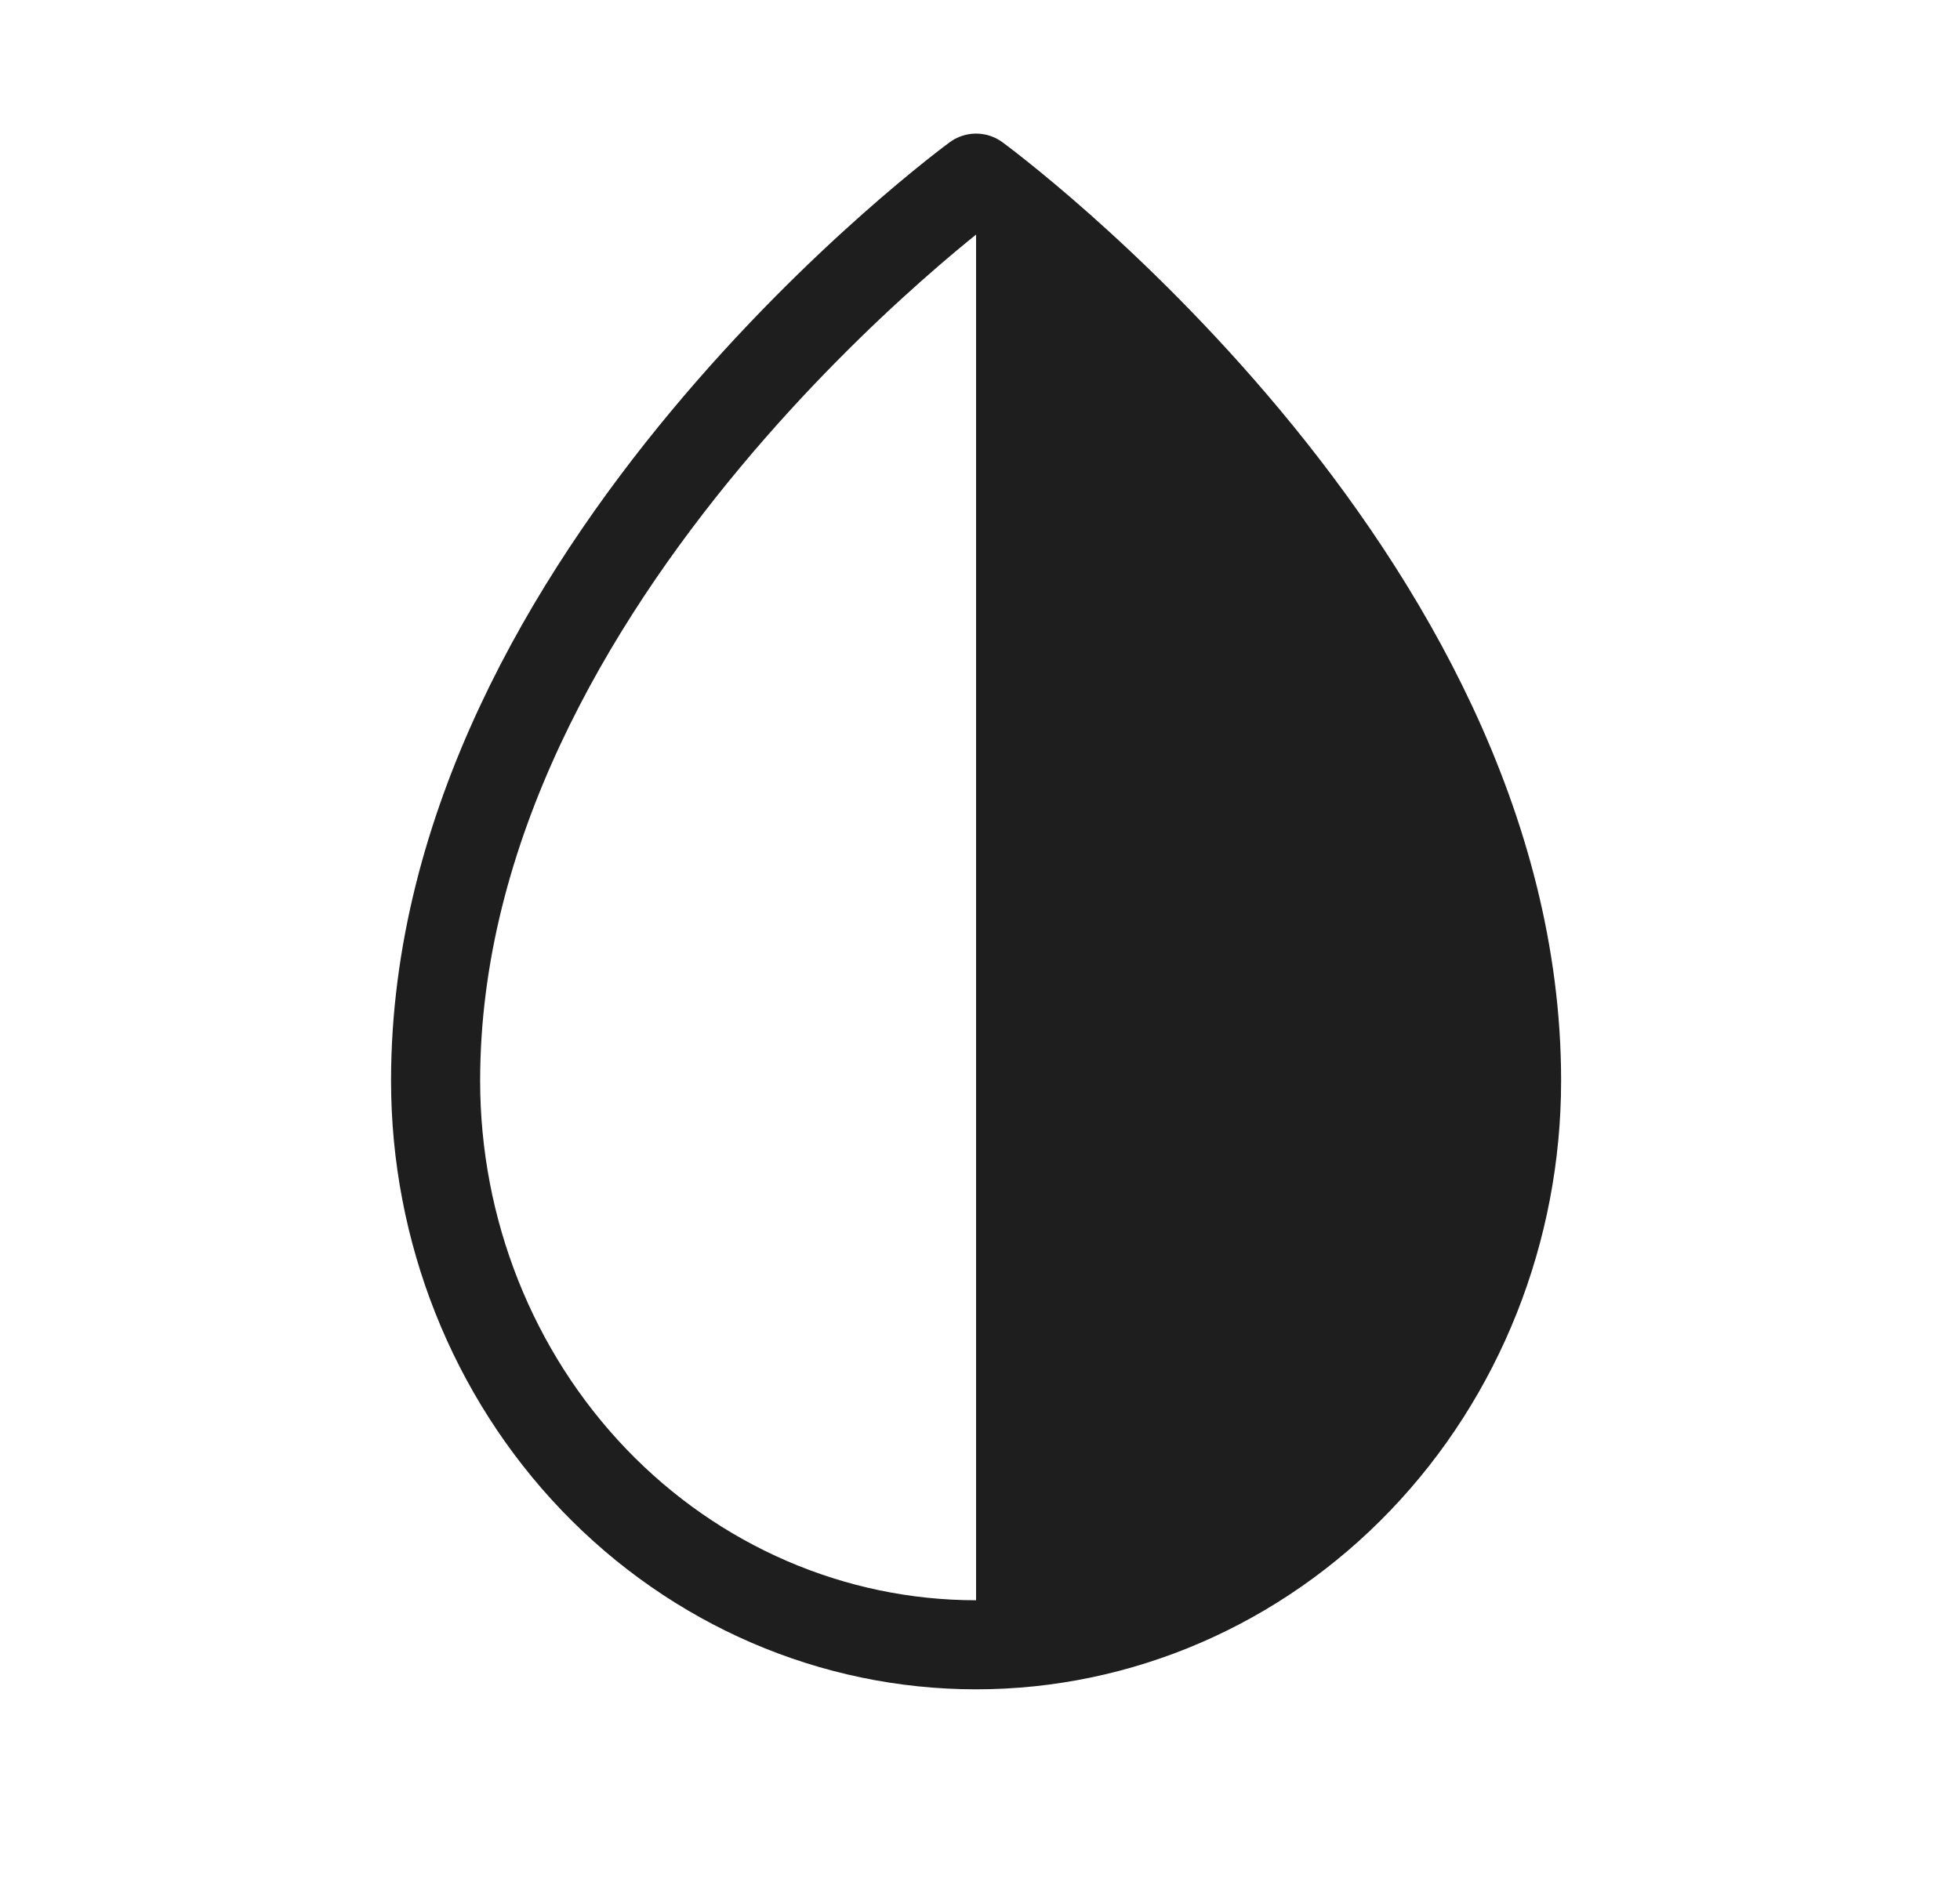 <svg width="33" height="32" viewBox="0 0 33 32" fill="none" xmlns="http://www.w3.org/2000/svg">
<path d="M16.434 27.7V3C17.517 4.517 18.629 5.196 20.984 7.55C24.234 10.8 26.184 14.7 25.534 19.9C24.884 25.1 19.25 27.483 16.434 27.7Z" fill="#1E1E1E"/>
<path d="M16.434 3C16.434 3 25.534 9.65 25.534 18.2C25.534 20.72 24.575 23.136 22.869 24.917C21.162 26.699 18.848 27.699 16.434 27.699C14.021 27.699 11.706 26.699 9.999 24.918C8.293 23.136 7.334 20.72 7.334 18.2C7.334 9.65 16.434 3 16.434 3Z" stroke="#1E1E1E" stroke-width="1.5" stroke-linecap="round" stroke-linejoin="round"/>
</svg>
